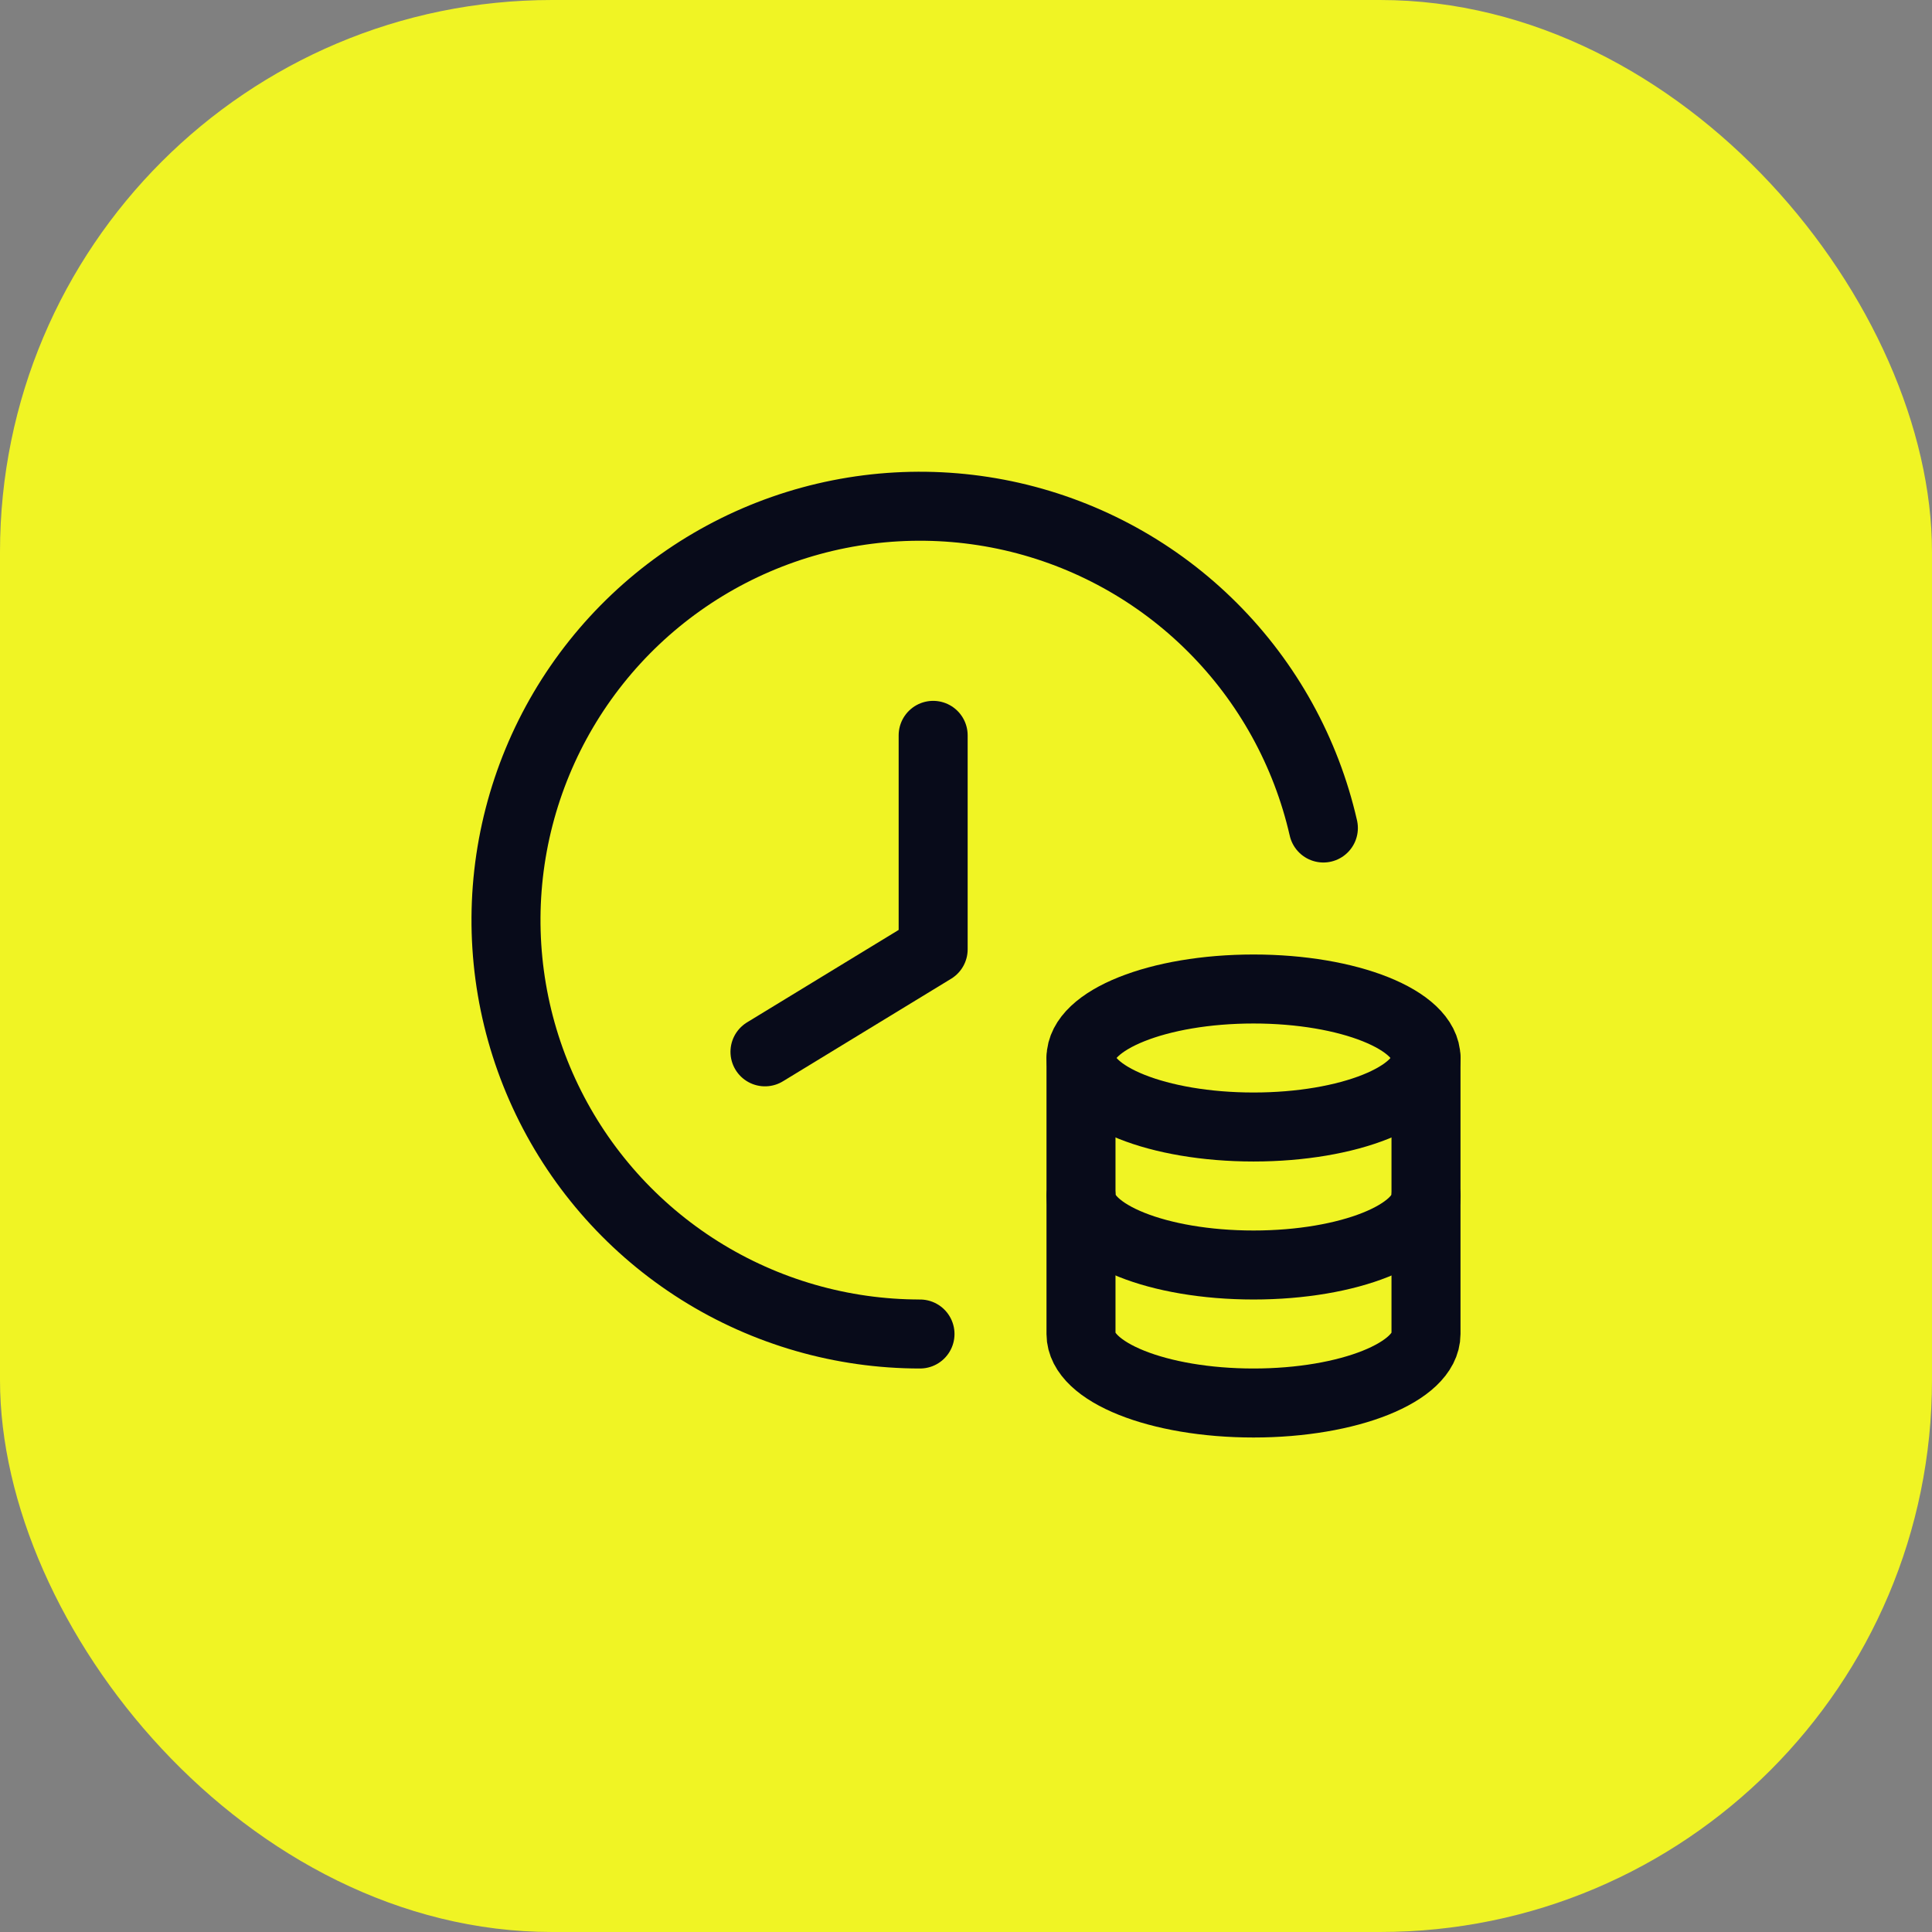 <svg width="42" height="42" viewBox="0 0 42 42" fill="none" xmlns="http://www.w3.org/2000/svg">
<rect x="0" y="0" width="42" height="42" fill="#808080" stroke="none"/>
<rect width="42" height="42" rx="12" fill="#F0F424"/>
<g clip-path="url(#clip0_317_226)">
<path d="M31 26V23C31 22.171 29.32 21.5 27.25 21.5C25.18 21.5 23.501 22.172 23.5 23V29C23.501 29.828 25.179 30.5 27.25 30.5C29.321 30.5 30.999 29.828 31 29V23" stroke="#080B1A" stroke-width="1.5" stroke-linecap="round" stroke-linejoin="round"/>
<path d="M16.63 22.866L20.286 20.637V15.986" stroke="#080B1A" stroke-width="1.5" stroke-linecap="round" stroke-linejoin="round"/>
<path d="M28.769 18C28.392 16.349 27.557 14.837 26.359 13.64C25.162 12.442 23.65 11.607 21.999 11.23C20.347 10.854 18.623 10.951 17.025 11.51C15.426 12.07 14.018 13.069 12.962 14.394C11.906 15.718 11.246 17.314 11.056 18.997C10.867 20.68 11.157 22.382 11.892 23.908C12.627 25.434 13.778 26.721 15.212 27.622C16.647 28.523 18.306 29 20 29" stroke="#080B1A" stroke-width="1.5" stroke-linecap="round" stroke-linejoin="round"/>
<path d="M23.501 23C23.501 23.828 25.18 24.5 27.251 24.5C29.322 24.5 31 23.828 31 23" stroke="#080B1A" stroke-width="1.5" stroke-linecap="round" stroke-linejoin="round"/>
<path d="M23.501 26C23.501 26.828 25.18 27.5 27.251 27.5C29.322 27.5 31.001 26.828 31.001 26" stroke="#080B1A" stroke-width="1.5" stroke-linecap="round" stroke-linejoin="round"/>
</g>
<defs>
<clipPath id="clip0_317_226">
<rect width="24" height="24" fill="white" transform="translate(9 9)"/>
</clipPath>
</defs>
</svg>
